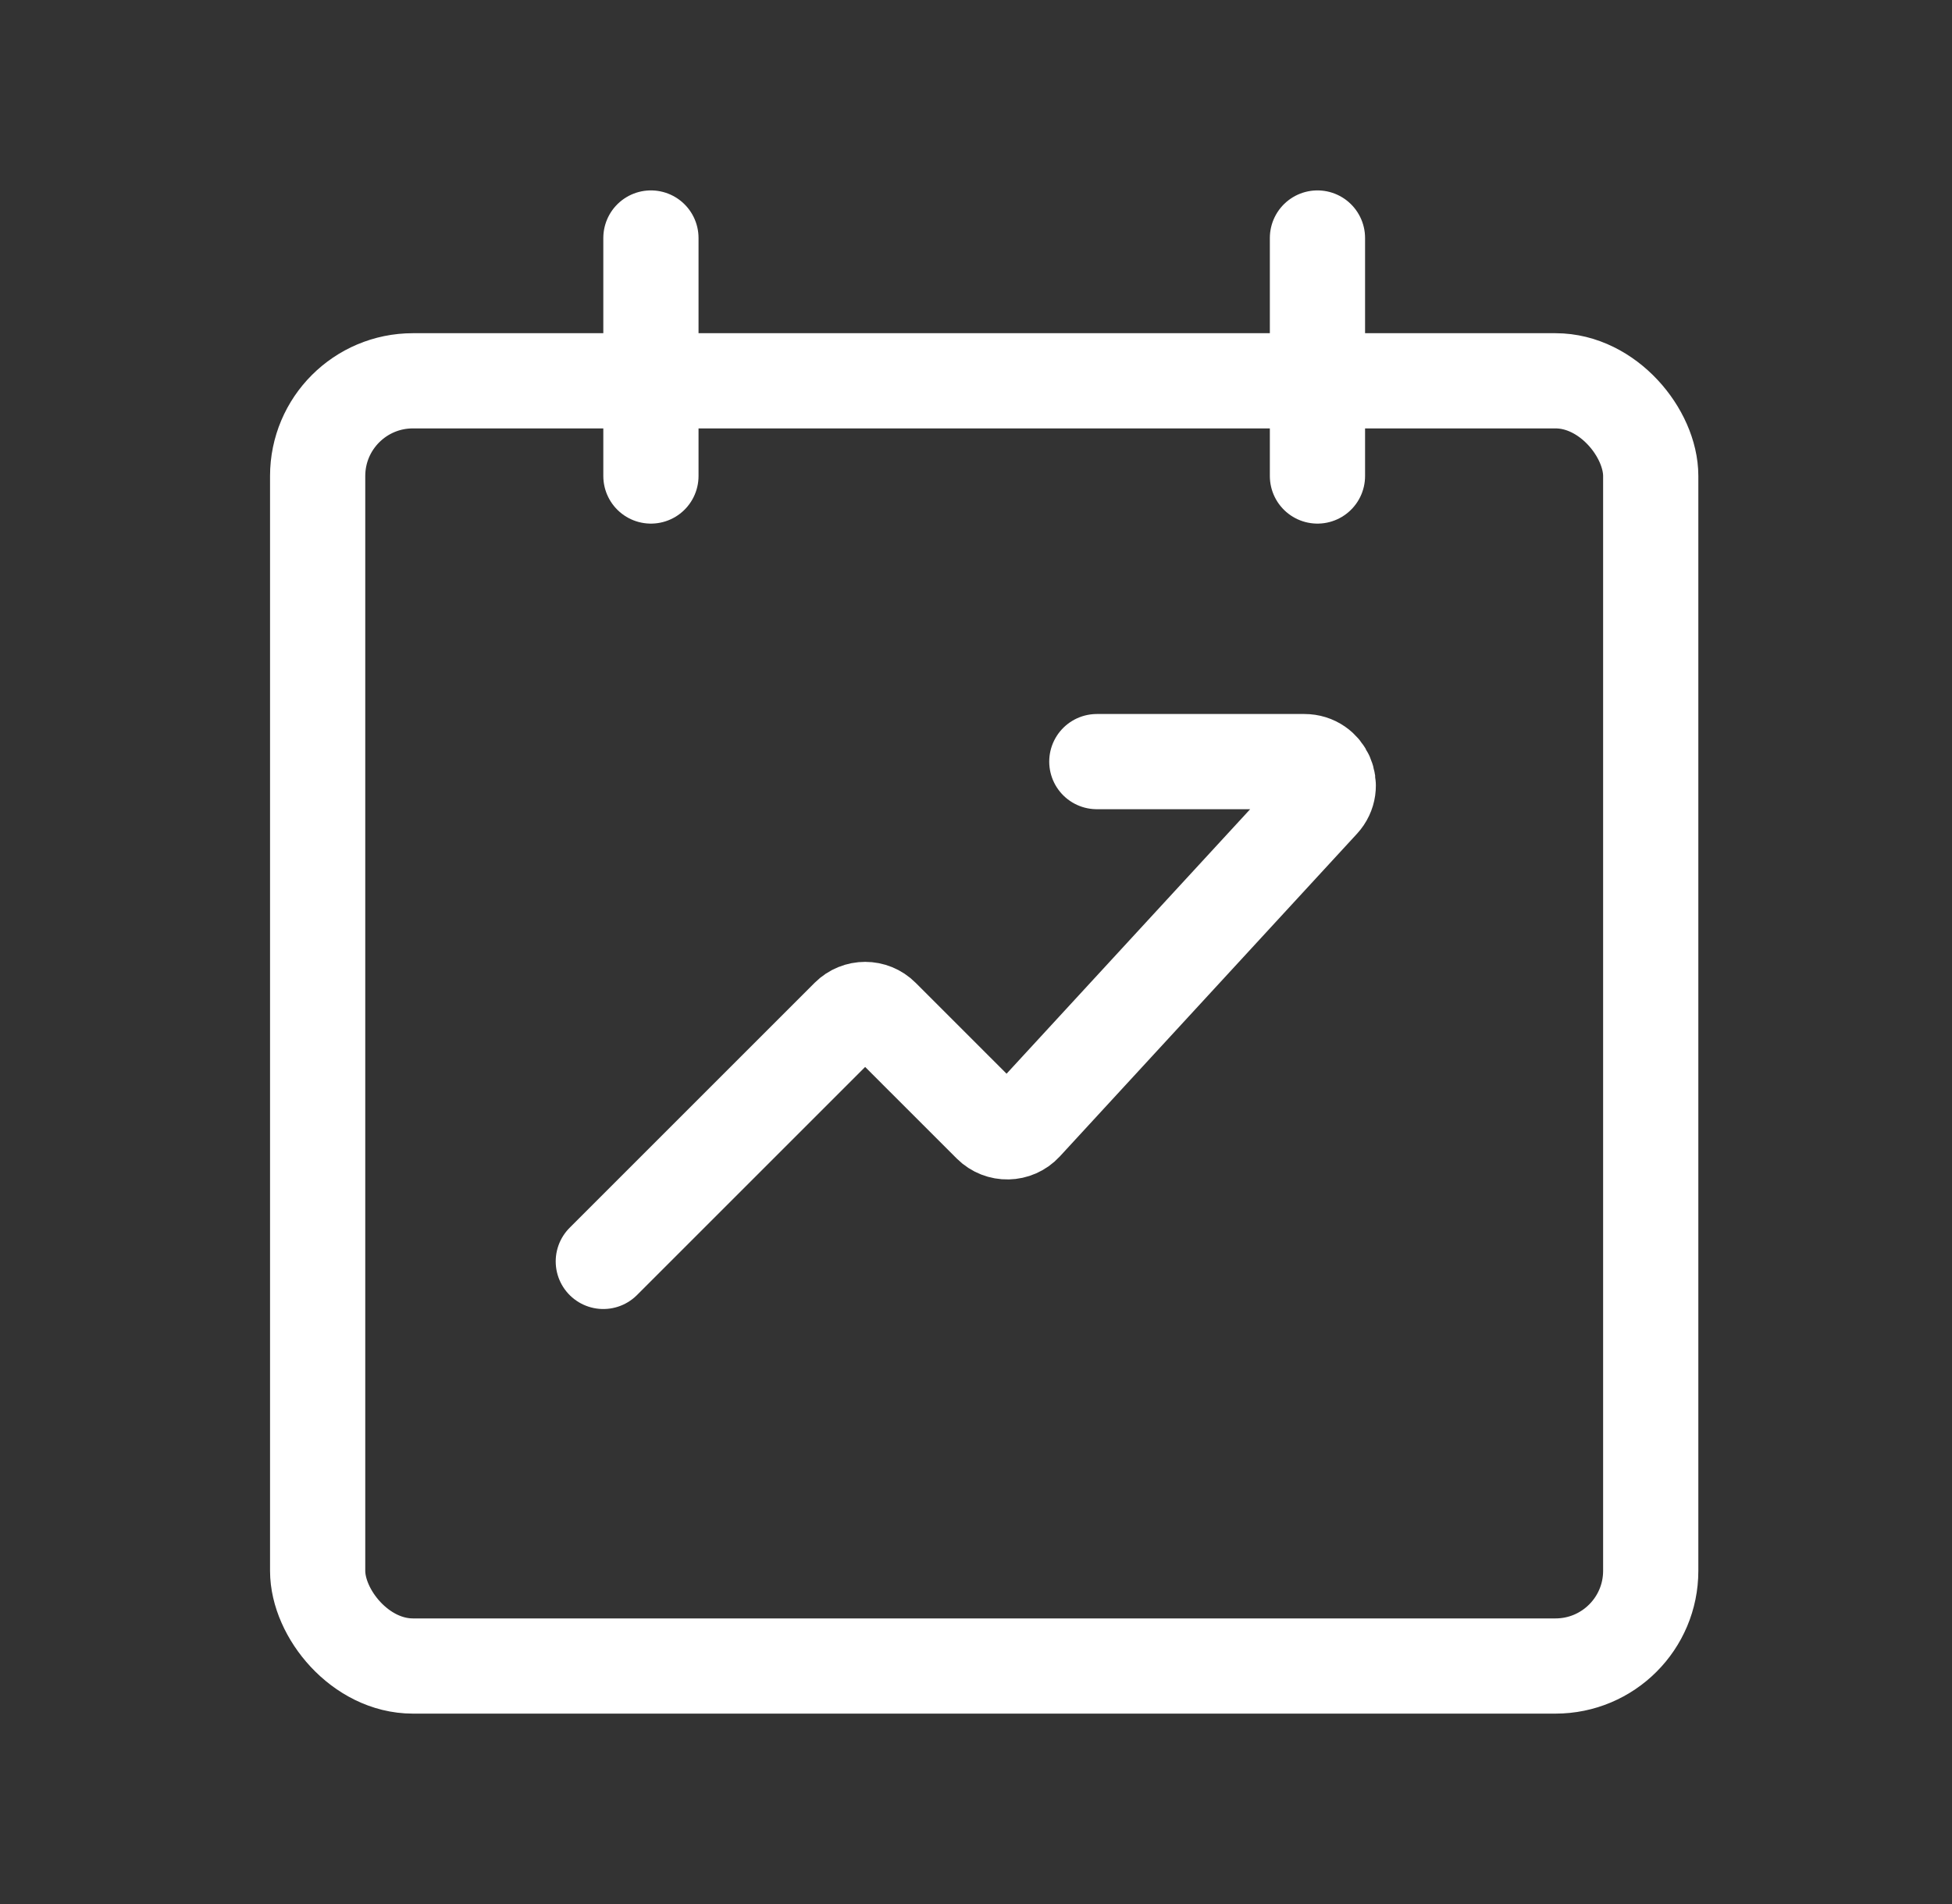<svg width="41" height="40" viewBox="0 0 41 40" fill="none" xmlns="http://www.w3.org/2000/svg">
<rect x="0" y="0" width="41" height="40" fill="#333333" stroke="none"/>
<line x1="13.672" y1="5" x2="13.672" y2="10" stroke="white" stroke-width="2" stroke-linecap="round"/>
<line x1="27.672" y1="5" x2="27.672" y2="10" stroke="white" stroke-width="2" stroke-linecap="round"/>
<path d="M12.672 26.5L17.818 21.354C18.014 21.158 18.33 21.158 18.525 21.354L20.803 23.632C21.004 23.832 21.332 23.826 21.525 23.617L27.766 16.839C28.061 16.518 27.833 16 27.398 16H23.038" stroke="white" stroke-width="2" stroke-linecap="round"/>
<rect x="6.672" y="8" width="28" height="27" rx="2" stroke="white" stroke-width="2"/>
</svg>
